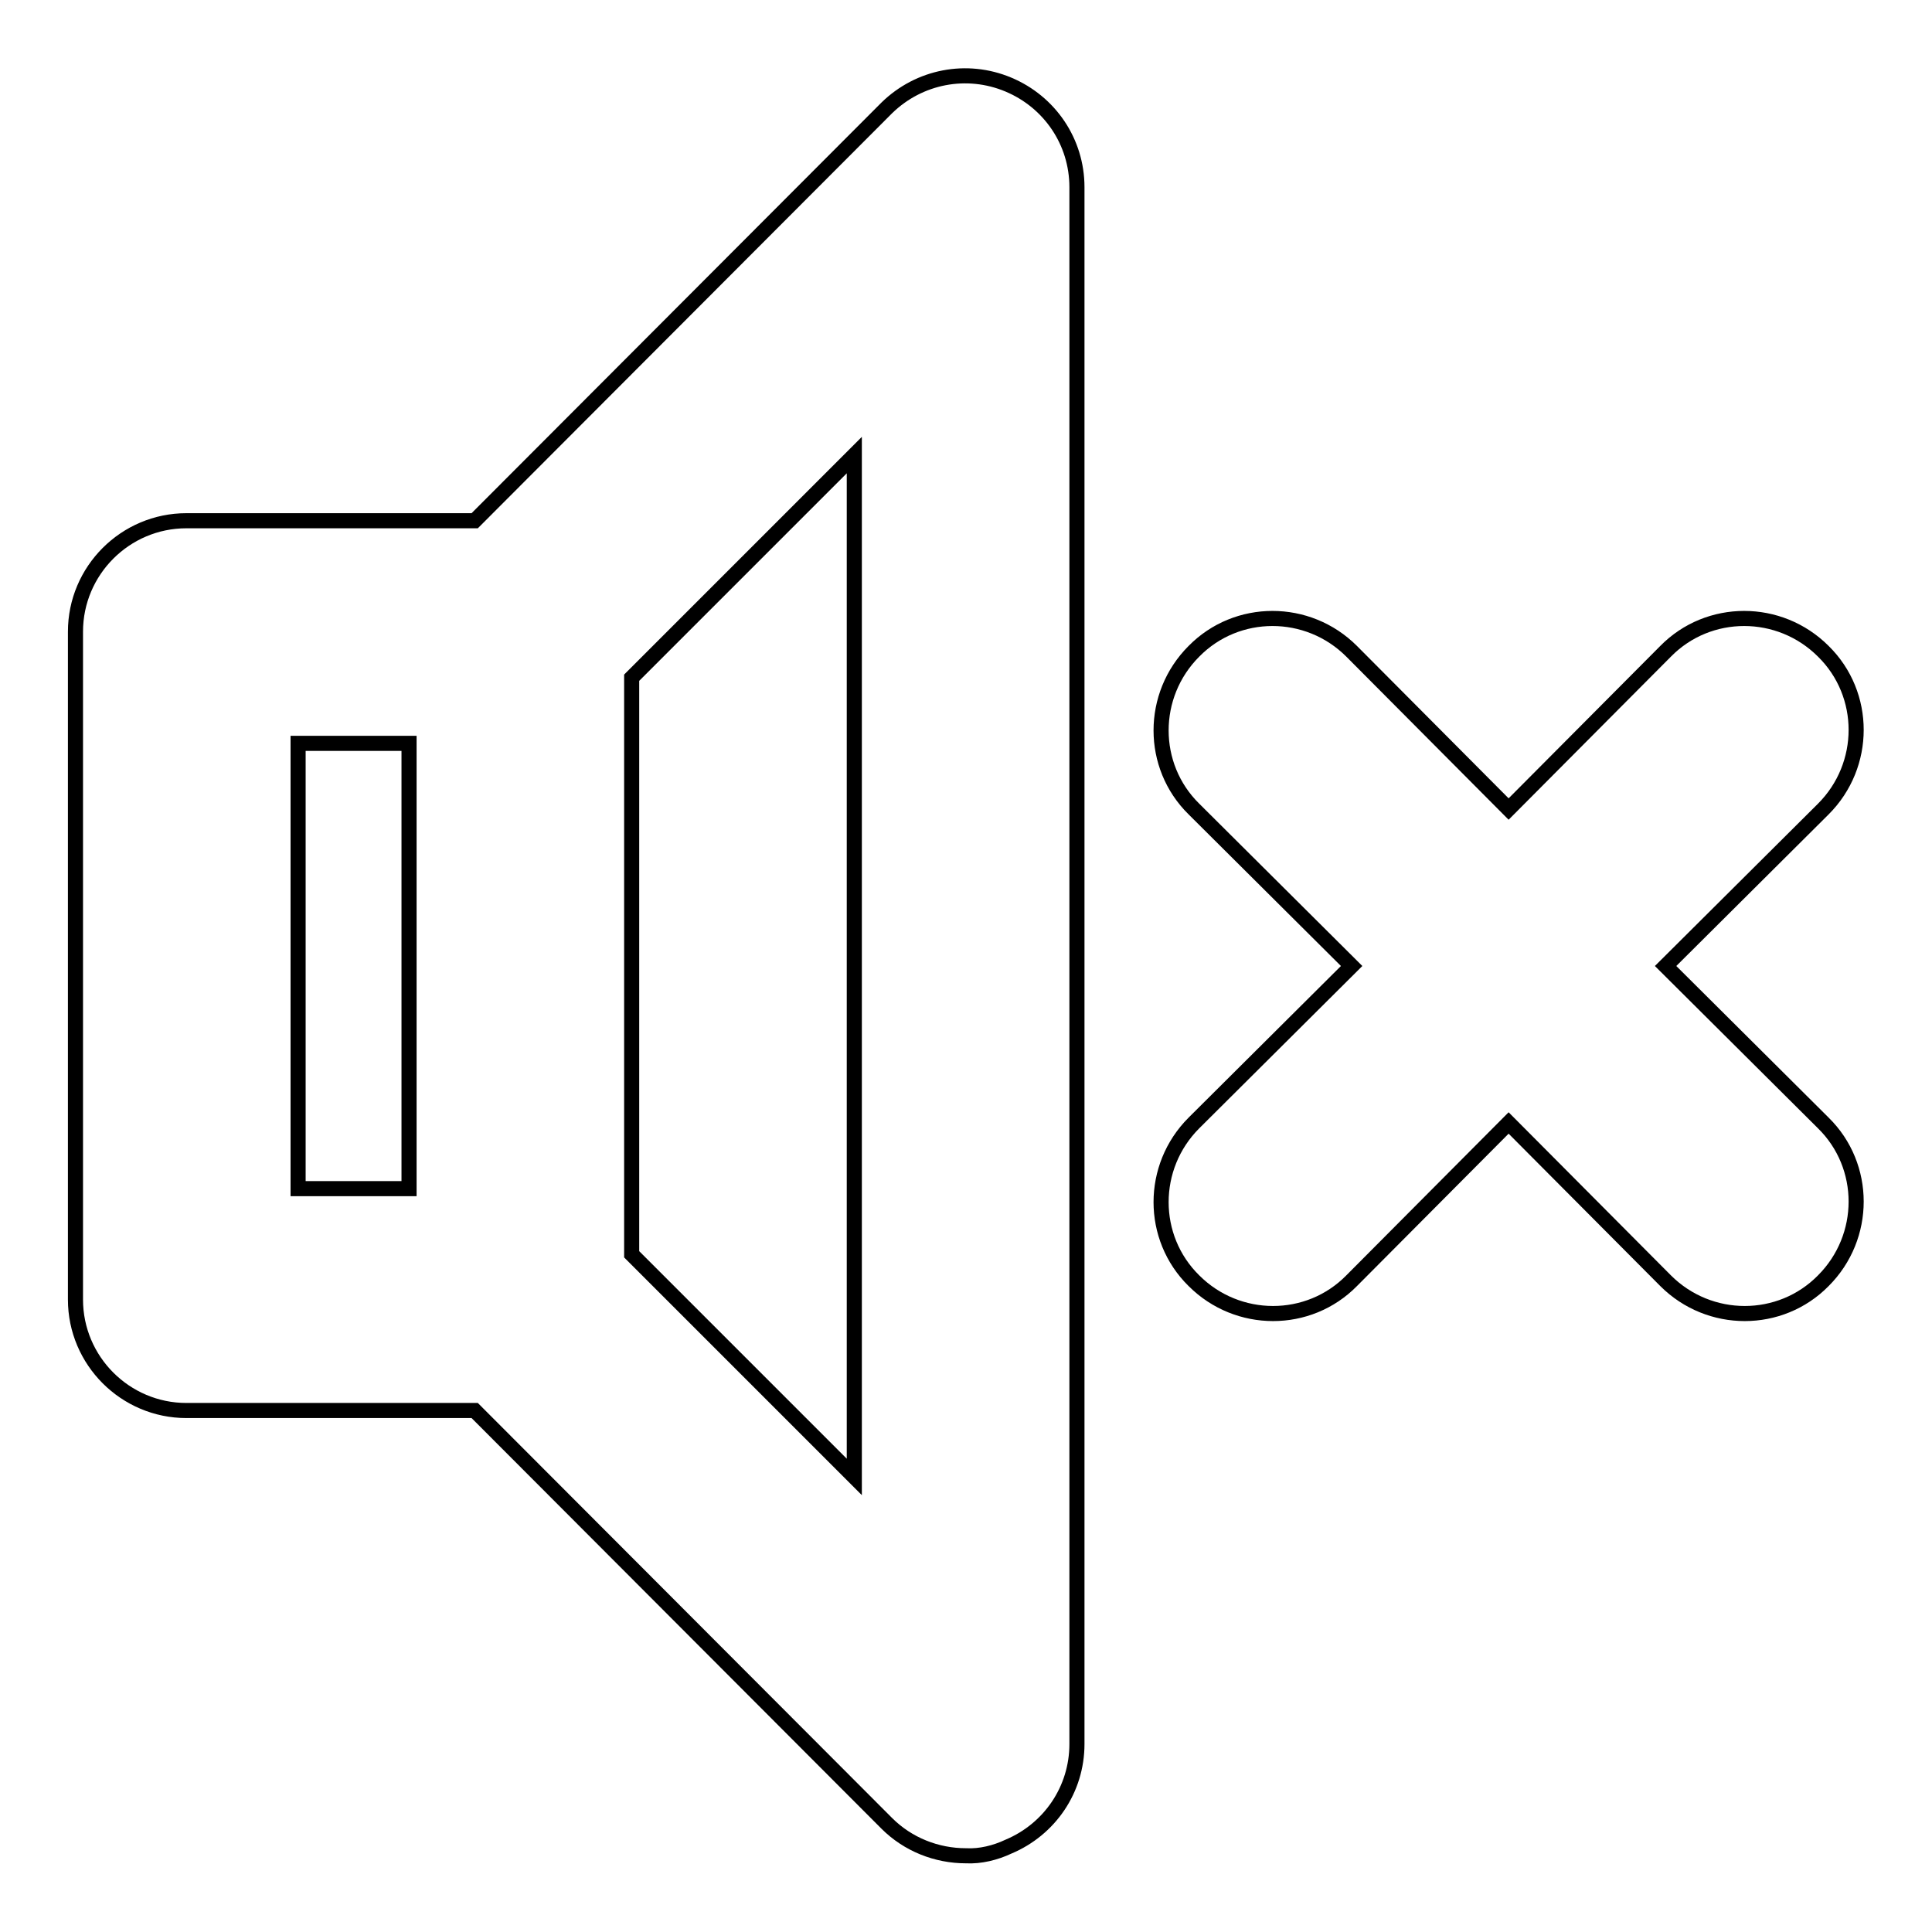 <?xml version="1.0" encoding="utf-8"?>
<!-- Svg Vector Icons : http://www.onlinewebfonts.com/icon -->
<!DOCTYPE svg PUBLIC "-//W3C//DTD SVG 1.1//EN" "http://www.w3.org/Graphics/SVG/1.1/DTD/svg11.dtd">
<svg version="1.1" xmlns="http://www.w3.org/2000/svg" xmlns:xlink="http://www.w3.org/1999/xlink" x="0px" y="0px" viewBox="0 0 256 256" enable-background="new 0 0 256 256" xml:space="preserve">
<g> <path stroke-width="2" fill-opacity="0" stroke="#000000"  d="M133.6,11.2c-5.5-2.3-11.8-1.1-16.1,3.1L62.9,69H24.7C16.6,69,10,75.6,10,83.7v88.5 c0,8.1,6.6,14.7,14.7,14.7l0,0h38.2l54.6,54.7c2.8,2.8,6.6,4.3,10.5,4.3c1.9,0.1,3.9-0.4,5.6-1.2c5.5-2.3,9.1-7.6,9.1-13.6V24.8 C142.7,18.8,139.1,13.5,133.6,11.2z M54.2,157.5H39.5v-59h14.7V157.5z M113.2,195.7l-29.5-29.5V89.8l29.5-29.5V195.7z M220.7,128 l20.9-20.8c5.8-5.8,5.8-15.2,0-20.9c-5.8-5.8-15.2-5.8-20.9,0l-20.8,20.9l-20.8-20.9c-5.8-5.8-15.2-5.8-20.9,0 c-5.8,5.8-5.8,15.2,0,20.9l20.9,20.8l-20.9,20.8c-5.8,5.8-5.8,15.2,0,20.9c5.8,5.8,15.2,5.8,20.9,0l0,0l20.8-20.9l20.8,20.9 c5.8,5.8,15.2,5.8,20.9,0c5.8-5.8,5.8-15.2,0-20.9l0,0L220.7,128z"/></g>
</svg>